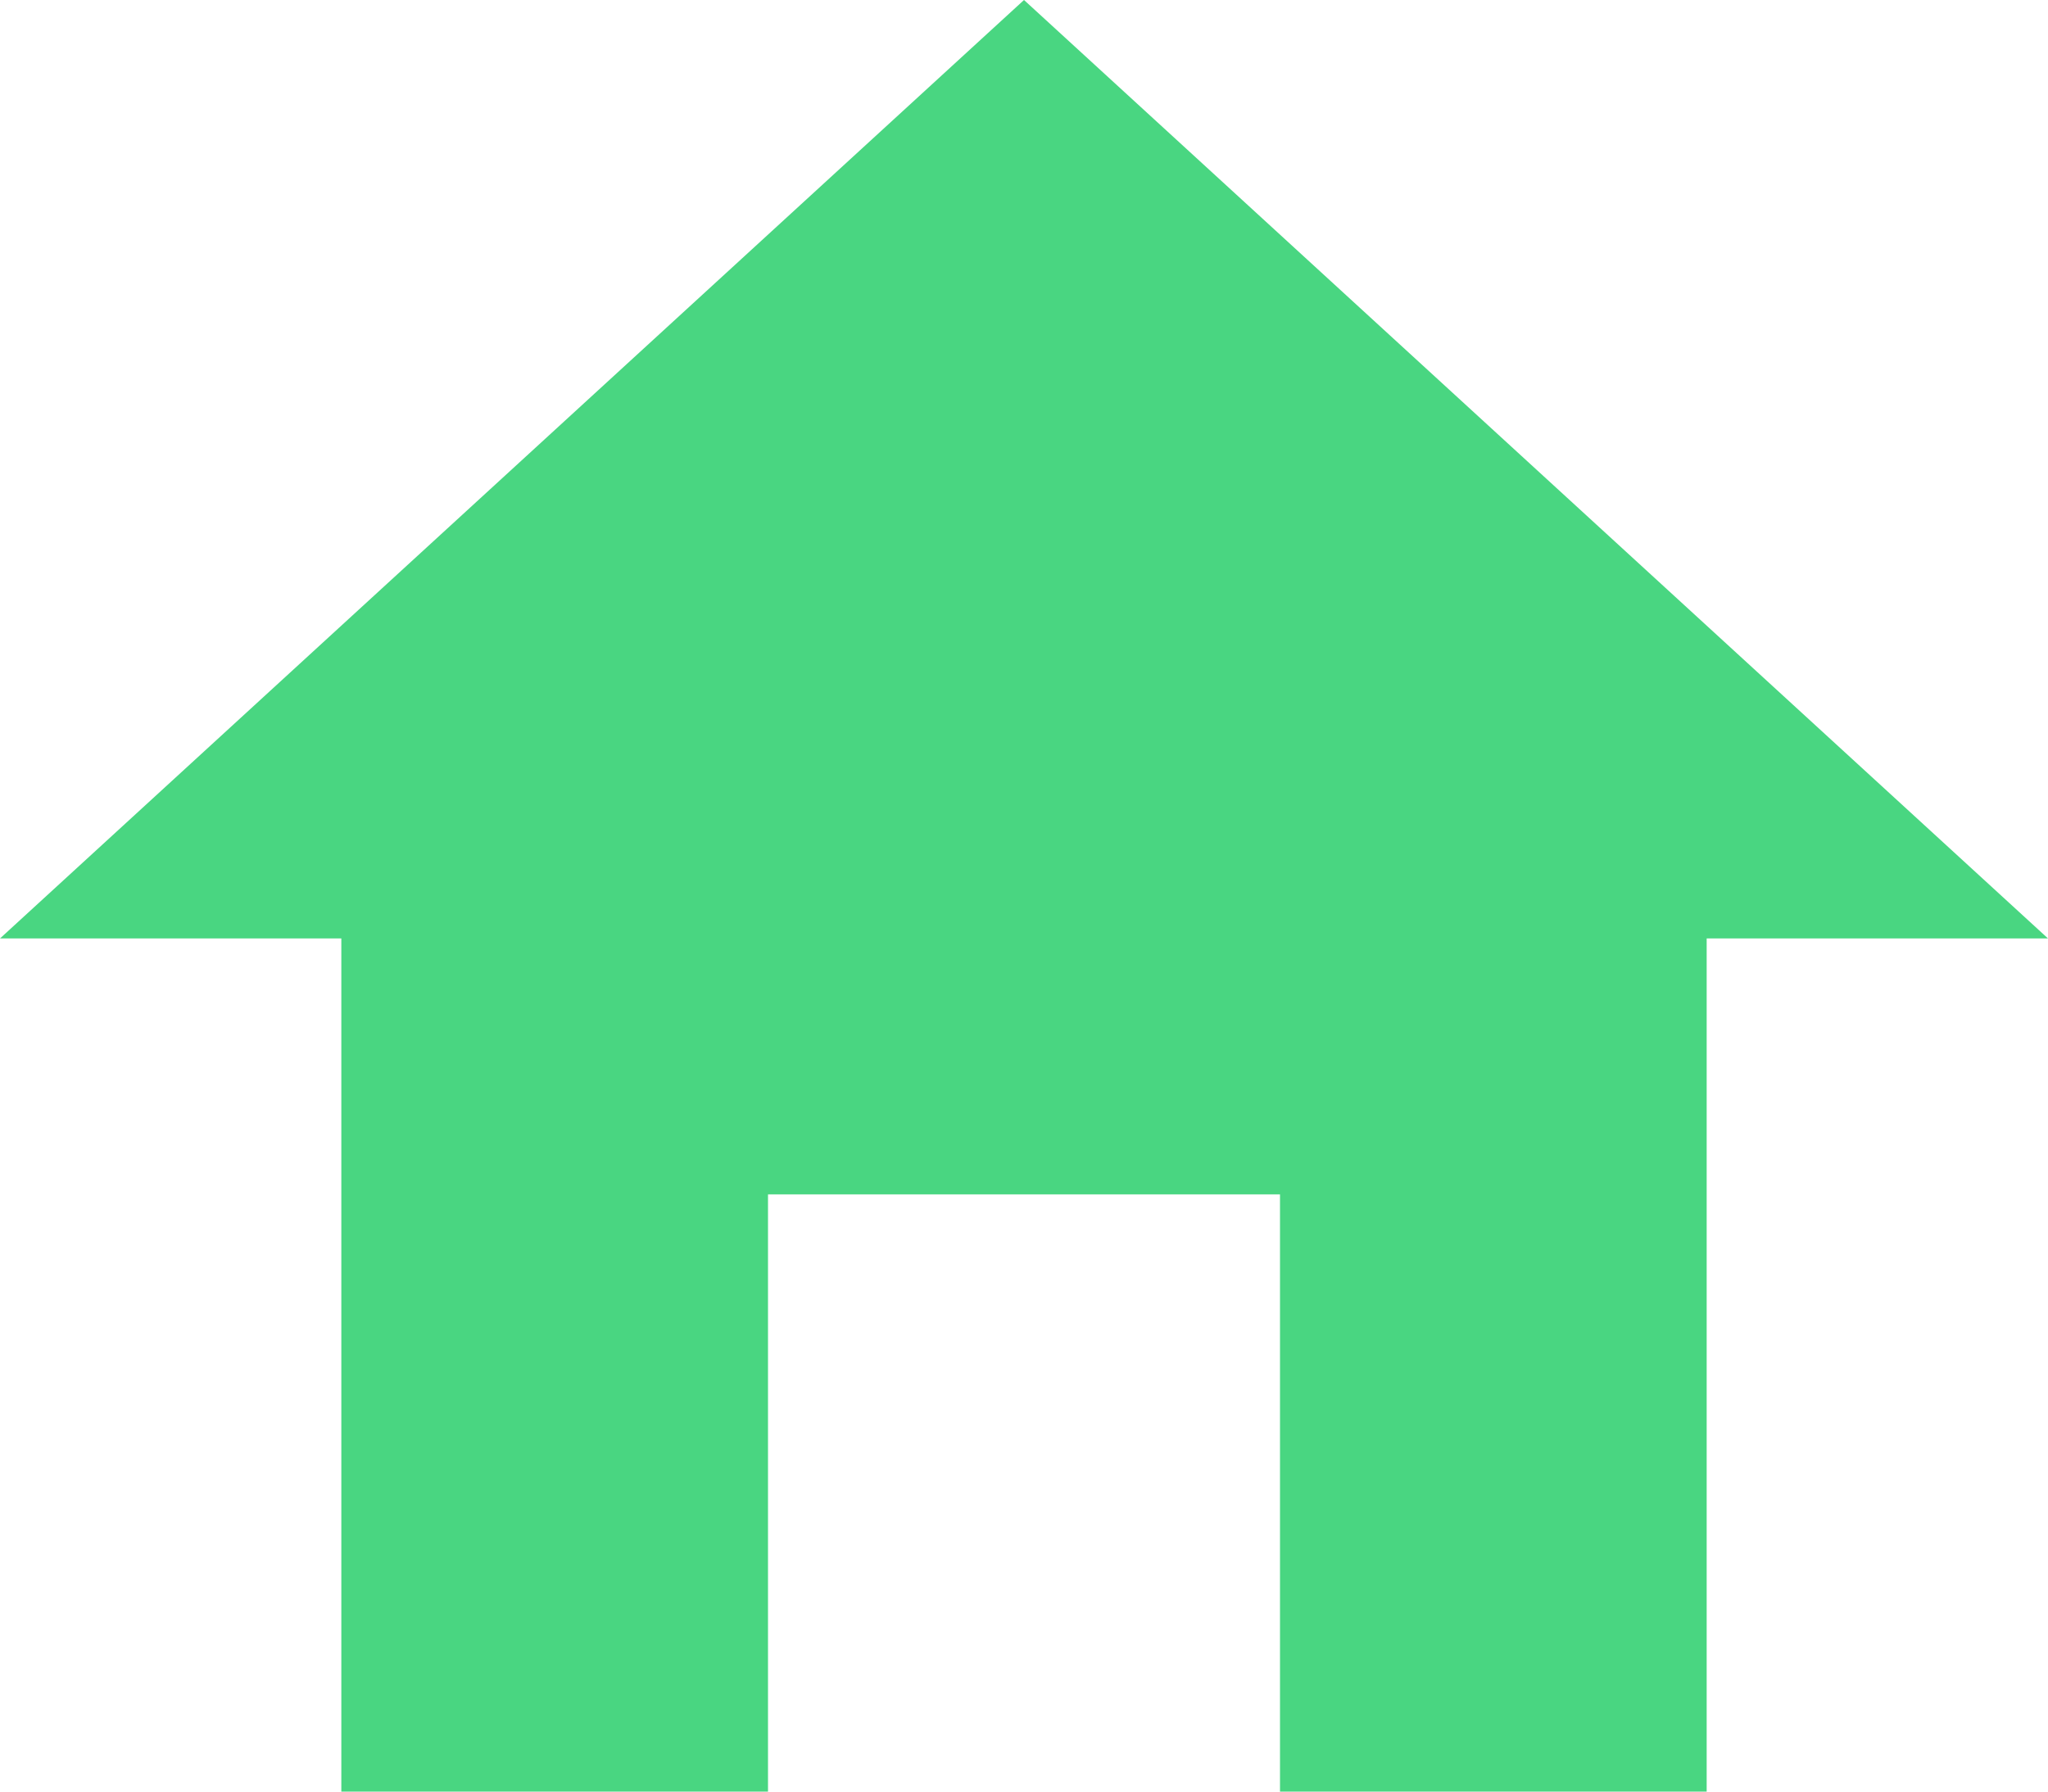 <?xml version="1.0" encoding="UTF-8"?>
<svg width="24px" height="21px" viewBox="0 0 24 21" version="1.1" xmlns="http://www.w3.org/2000/svg" xmlns:xlink="http://www.w3.org/1999/xlink">
    <g stroke="none" stroke-width="1" fill="none" fill-rule="evenodd">
        <g transform="translate(0, 0)" fill="#49D681" fill-rule="nonzero">
            <path d="M15,21 L15,14 L9,14 L9,21 L4,21 L4,9 L20,9 L20,21 L15,21 Z"></path>
            <polygon points="0 11 24 11 12 0"></polygon>
        </g>
    </g>
</svg>